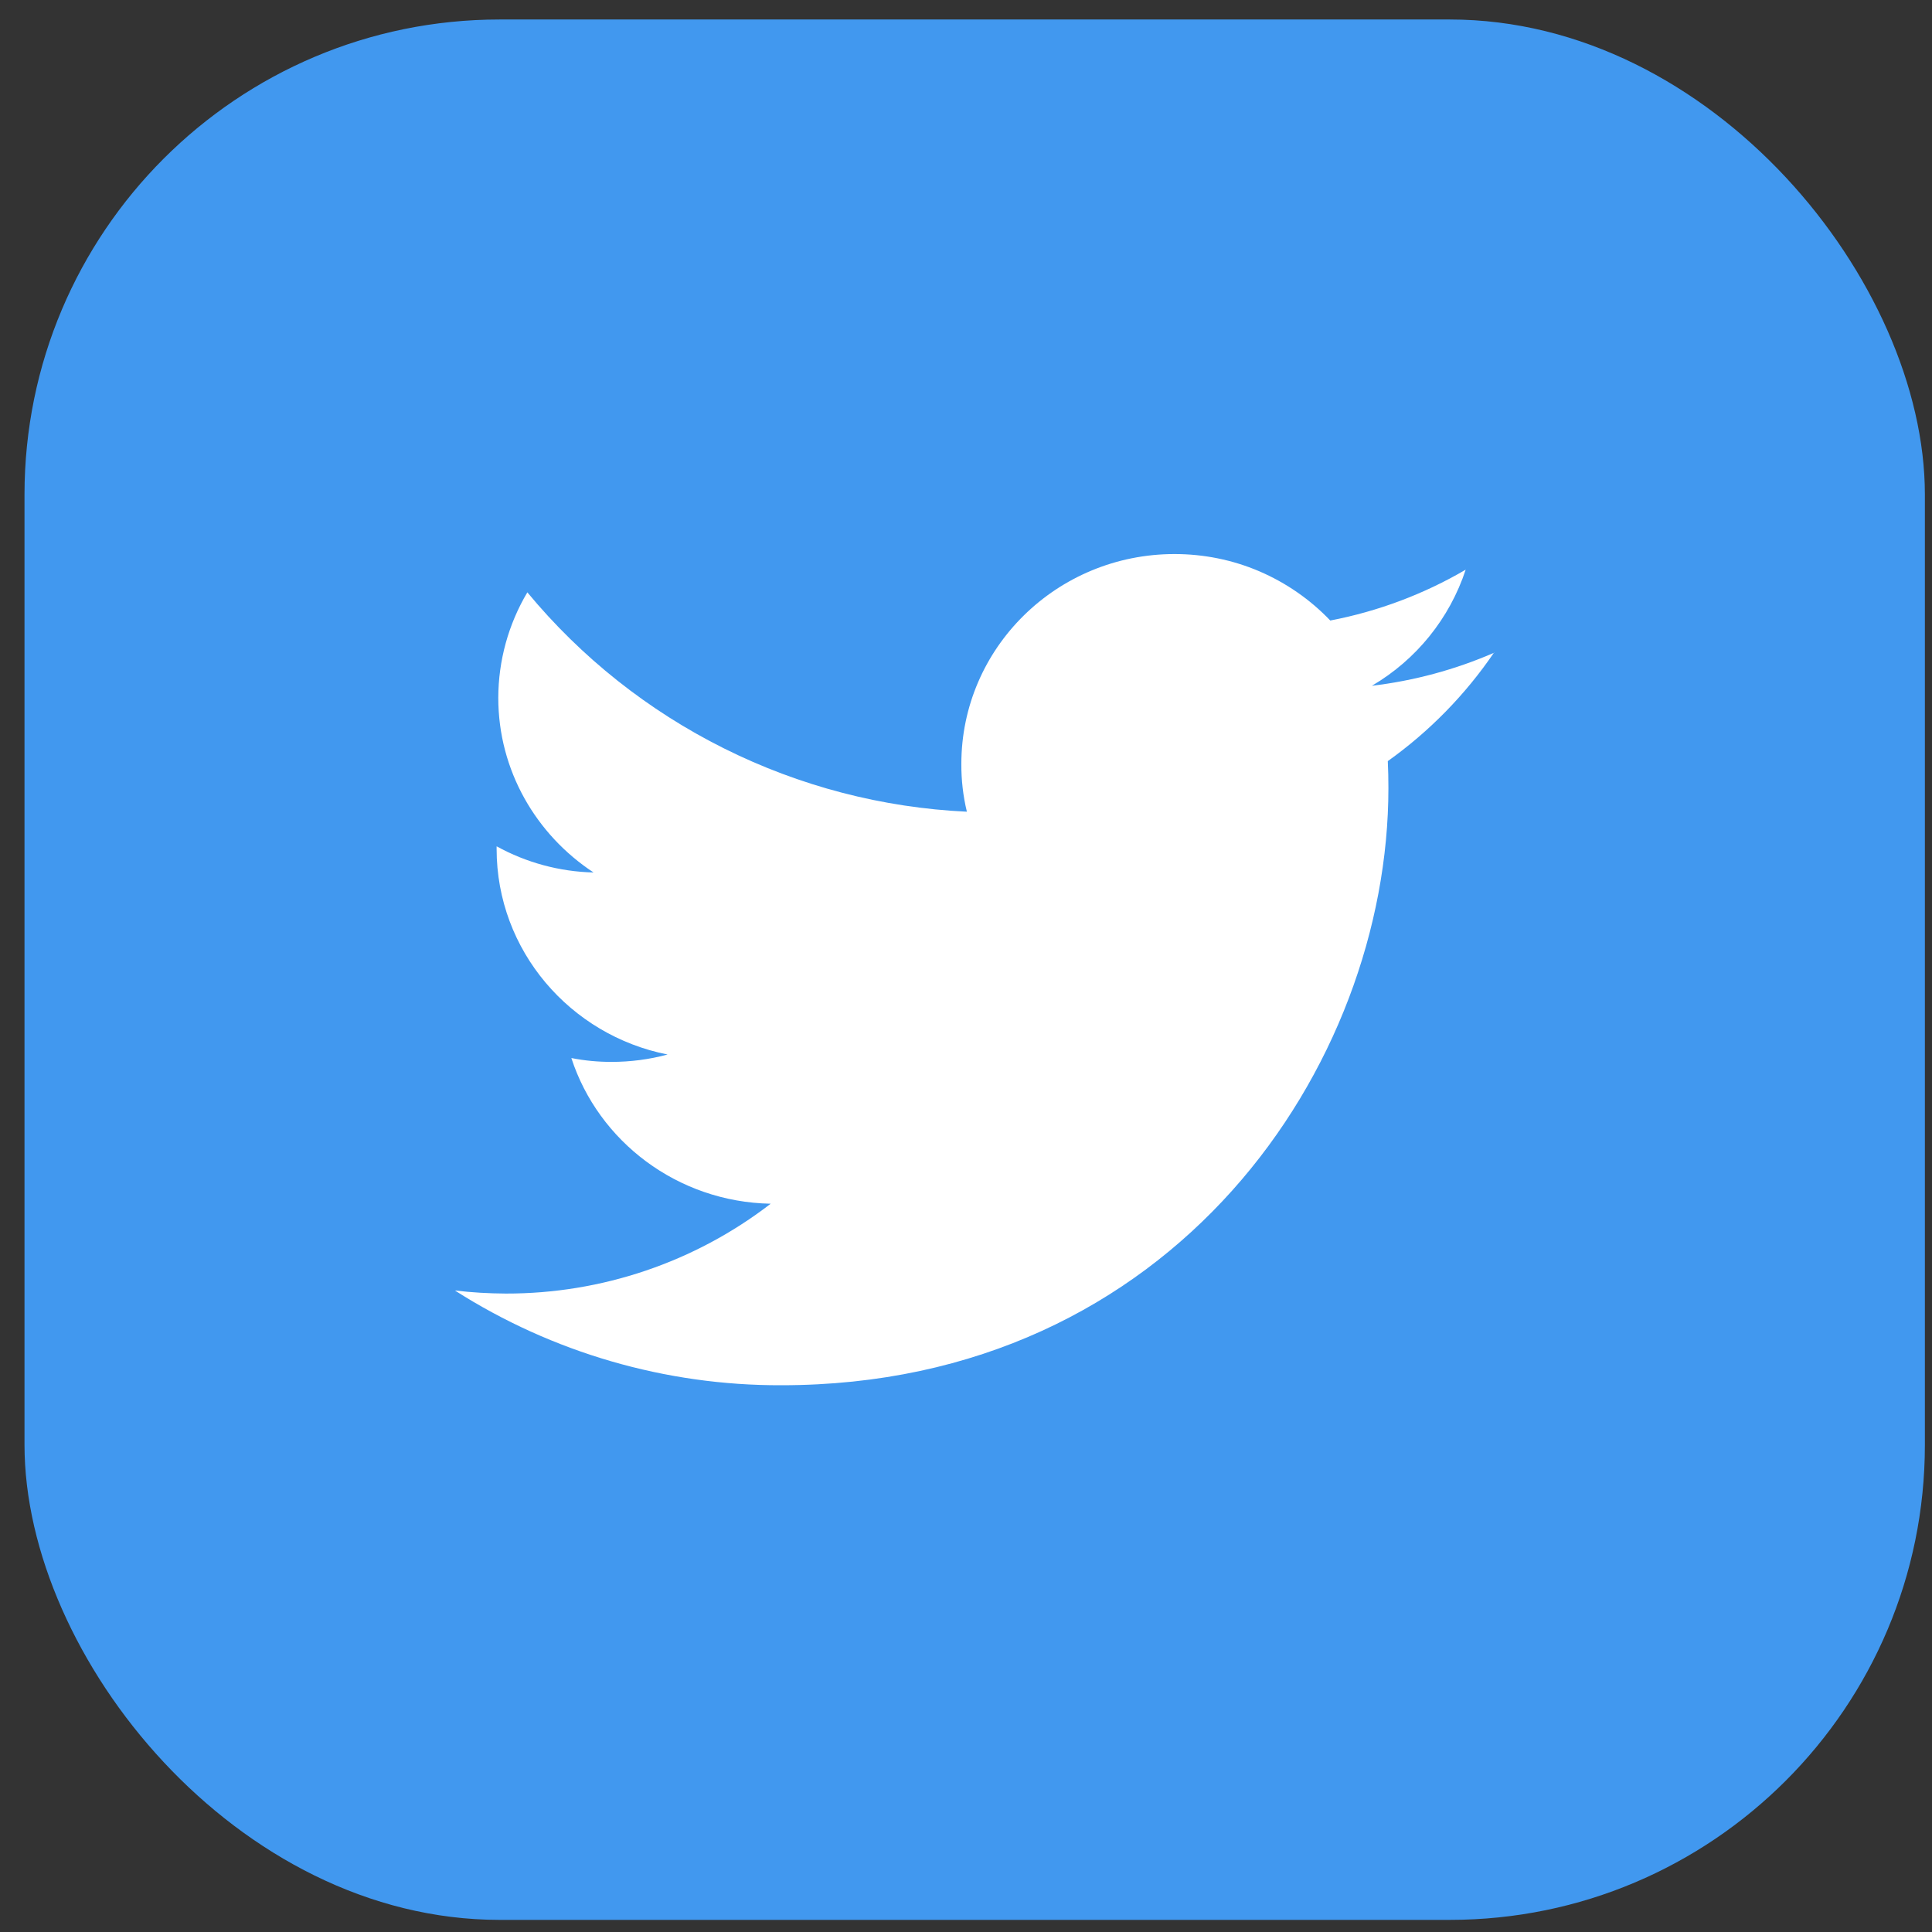 <svg width="22" height="22" viewBox="0 0 22 22" fill="none" xmlns="http://www.w3.org/2000/svg">
<rect x="0" y="0" width="22" height="22" fill="#333333" stroke="none"/>
<rect x="0.279" y="0.222" width="21.64" height="21.64" rx="5.41" fill="#4198EF"/>
<path d="M17.017 7.432H17.016C16.572 7.625 16.103 7.752 15.622 7.809C16.127 7.513 16.507 7.043 16.69 6.487C16.213 6.766 15.691 6.962 15.148 7.066C14.919 6.826 14.644 6.636 14.339 6.505C14.035 6.375 13.707 6.309 13.375 6.309C12.033 6.309 10.947 7.379 10.947 8.699C10.946 8.882 10.967 9.065 11.01 9.243C10.047 9.198 9.105 8.952 8.244 8.522C7.382 8.092 6.619 7.487 6.005 6.745C5.789 7.109 5.675 7.523 5.674 7.946C5.674 8.774 6.106 9.506 6.759 9.935C6.372 9.926 5.993 9.823 5.655 9.637V9.666C5.655 10.825 6.493 11.789 7.602 12.008C7.394 12.064 7.179 12.092 6.963 12.092C6.81 12.092 6.656 12.078 6.506 12.048C6.815 12.997 7.713 13.687 8.776 13.707C7.912 14.373 6.851 14.732 5.76 14.73C5.566 14.729 5.373 14.718 5.18 14.695C6.29 15.403 7.58 15.778 8.896 15.774C13.367 15.774 15.81 12.133 15.81 8.974C15.81 8.871 15.808 8.768 15.803 8.667C16.277 8.329 16.687 7.91 17.014 7.429L17.017 7.432Z" fill="white"/>
</svg>
